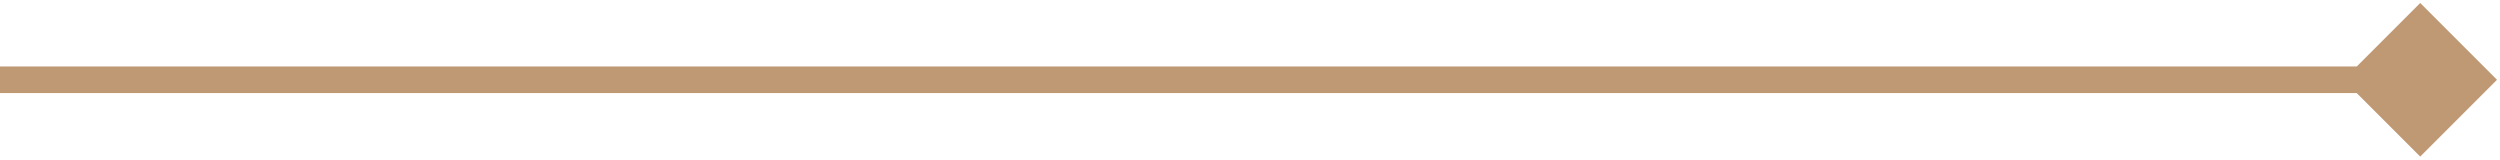 <?xml version="1.0" encoding="UTF-8"?>
<svg xmlns="http://www.w3.org/2000/svg" width="188" height="12" viewBox="0 0 188 12" fill="none">
  <path d="M-11 5C-11.552 5 -12 5.448 -12 6C-12 6.552 -11.552 7 -11 7V6V5ZM187.774 6L182 0.226L176.226 6L182 11.774L187.774 6ZM-11 6V7L182 7V6V5L-11 5V6Z" fill="#BF9874"></path>
</svg>
